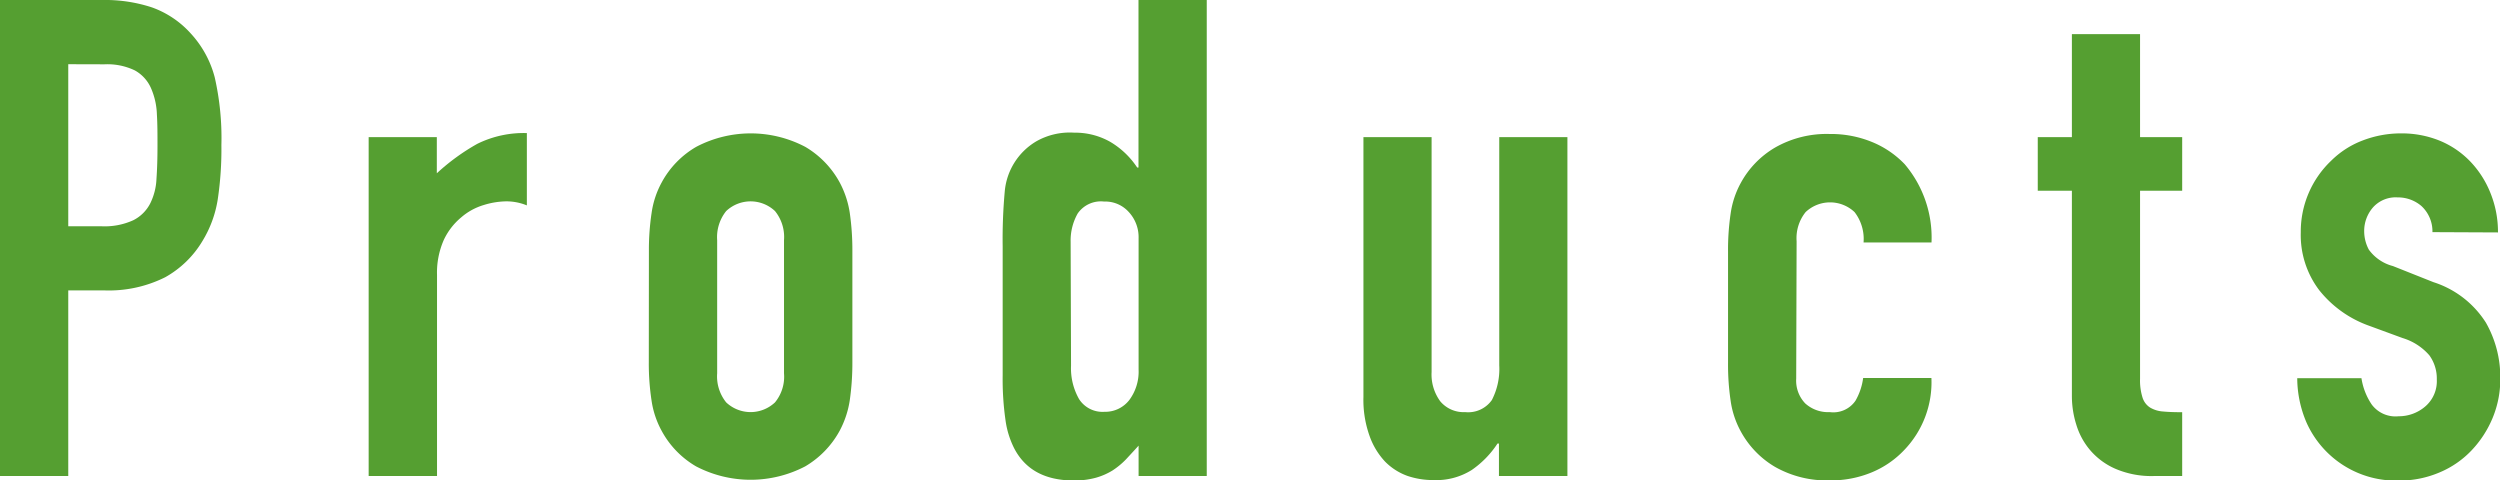 <svg xmlns="http://www.w3.org/2000/svg" viewBox="0 0 246.84 47.43"><defs><style>.cls-1{fill:#559f31;}</style></defs><g id="レイヤー_2" data-name="レイヤー 2"><g id="guide"><path class="cls-1" d="M0,47V0H10.11A14.82,14.82,0,0,1,15,.73,9.4,9.4,0,0,1,18.83,3.3,10.17,10.17,0,0,1,21.2,7.63a27.08,27.08,0,0,1,.66,6.7,33.47,33.47,0,0,1-.36,5.35A11.19,11.19,0,0,1,20,23.78a9.9,9.9,0,0,1-3.7,3.6,12.44,12.44,0,0,1-6.08,1.29H6.74V47ZM6.74,6.34v16H10a6.79,6.79,0,0,0,3.17-.6,3.78,3.78,0,0,0,1.66-1.65,6,6,0,0,0,.62-2.44c.07-1,.1-2.05.1-3.24s0-2.15-.06-3.14a7,7,0,0,0-.6-2.61,3.7,3.7,0,0,0-1.58-1.71,6.27,6.27,0,0,0-3-.6Z"/><path class="cls-1" d="M36.4,47V13.54h6.73v3.57a21,21,0,0,1,4-2.91,10.34,10.34,0,0,1,4.89-1.06v7.14a5.35,5.35,0,0,0-2-.4,7.84,7.84,0,0,0-2.28.37,6,6,0,0,0-2.21,1.22,6.41,6.41,0,0,0-1.72,2.24,8,8,0,0,0-.66,3.44V47Z"/><path class="cls-1" d="M64.07,24.77A24.48,24.48,0,0,1,64.34,21a8.86,8.86,0,0,1,1-3,9,9,0,0,1,3.4-3.5,11.57,11.57,0,0,1,10.77,0A9.14,9.14,0,0,1,82.9,18a9.31,9.31,0,0,1,1,3,25.86,25.86,0,0,1,.26,3.77v11a25.76,25.76,0,0,1-.26,3.77,9.31,9.31,0,0,1-1,3,9.16,9.16,0,0,1-3.4,3.51,11.64,11.64,0,0,1-10.77,0,9,9,0,0,1-3.4-3.51,8.86,8.86,0,0,1-1-3,24.38,24.38,0,0,1-.27-3.77Zm6.74,12.09a4.09,4.09,0,0,0,.89,2.87,3.51,3.51,0,0,0,4.82,0,4,4,0,0,0,.89-2.87V23.71a4.06,4.06,0,0,0-.89-2.87,3.51,3.51,0,0,0-4.82,0,4.11,4.11,0,0,0-.89,2.87Z"/><path class="cls-1" d="M112.42,47V44c-.44.49-.86.94-1.25,1.36a7.65,7.65,0,0,1-1.32,1.09,6.49,6.49,0,0,1-1.65.72,7.87,7.87,0,0,1-2.18.27q-4.23,0-5.88-3.17a8.75,8.75,0,0,1-.86-2.78A28.59,28.59,0,0,1,99,37.06V24.31a52.08,52.08,0,0,1,.2-5.35,6.4,6.4,0,0,1,3.11-5,6.7,6.7,0,0,1,3.76-.86,7,7,0,0,1,3.54.9,8.15,8.15,0,0,1,2.67,2.54h.13V0h6.74V47Zm-6.67-10.9a6.15,6.15,0,0,0,.79,3.3,2.75,2.75,0,0,0,2.51,1.26,3,3,0,0,0,2.45-1.16,4.69,4.69,0,0,0,.92-3v-13a3.65,3.65,0,0,0-1-2.6,3.12,3.12,0,0,0-2.41-1,2.78,2.78,0,0,0-2.61,1.19,5.43,5.43,0,0,0-.69,2.78Z"/><path class="cls-1" d="M154.76,13.54V47H148V43.79h-.14a9.44,9.44,0,0,1-2.54,2.61,6.58,6.58,0,0,1-3.8,1A7.88,7.88,0,0,1,139,47a5.88,5.88,0,0,1-2.24-1.42A7.2,7.2,0,0,1,135.21,43a10.55,10.55,0,0,1-.59-3.79V13.54h6.73V36.73a4.48,4.48,0,0,0,.86,2.9,3,3,0,0,0,2.45,1.06,2.86,2.86,0,0,0,2.64-1.19,6.68,6.68,0,0,0,.73-3.43V13.54Z"/><path class="cls-1" d="M177.35,37.39a3.25,3.25,0,0,0,.89,2.44,3.36,3.36,0,0,0,2.42.86,2.65,2.65,0,0,0,2.54-1.12,6.07,6.07,0,0,0,.76-2.25h6.74A9.65,9.65,0,0,1,188,44.45a9.3,9.3,0,0,1-3.17,2.18,10.46,10.46,0,0,1-4.16.8,10.35,10.35,0,0,1-5.39-1.32,9.09,9.09,0,0,1-3.4-3.51,8.86,8.86,0,0,1-1-3,24.44,24.44,0,0,1-.26-3.77v-11a24.53,24.53,0,0,1,.26-3.77,8.86,8.86,0,0,1,1-3,9.07,9.07,0,0,1,3.4-3.5,10.26,10.26,0,0,1,5.39-1.33,10.68,10.68,0,0,1,4.19.8,9.37,9.37,0,0,1,3.2,2.18,11.19,11.19,0,0,1,2.65,7.73H184a4.33,4.33,0,0,0-.89-3,3.52,3.52,0,0,0-4.83,0,4.11,4.11,0,0,0-.89,2.87Z"/><path class="cls-1" d="M204.57,13.54V3.37h6.73V13.54h4.16v5.29H211.3V37.39a5.64,5.64,0,0,0,.24,1.85,1.81,1.81,0,0,0,.75,1,2.88,2.88,0,0,0,1.29.39c.51.05,1.14.07,1.88.07V47h-2.77a9,9,0,0,1-3.86-.73,6.9,6.9,0,0,1-2.48-1.85A7,7,0,0,1,205,41.91a9.35,9.35,0,0,1-.43-2.74V18.83H201.2V13.54Z"/><path class="cls-1" d="M240.17,22.92a3.41,3.41,0,0,0-1.09-2.58,3.56,3.56,0,0,0-2.35-.85,3,3,0,0,0-2.44,1,3.54,3.54,0,0,0-.86,2.34,3.87,3.87,0,0,0,.46,1.82,4.26,4.26,0,0,0,2.38,1.62l4,1.59a9.58,9.58,0,0,1,5.18,4,10.9,10.9,0,0,1,1.42,5.48,10,10,0,0,1-.76,3.93,10.46,10.46,0,0,1-2.08,3.2,9.3,9.3,0,0,1-3.17,2.18,10.1,10.1,0,0,1-4,.8,9.68,9.68,0,0,1-9.12-5.72,11.17,11.17,0,0,1-.92-4.39h6.34a6.37,6.37,0,0,0,1,2.58,2.92,2.92,0,0,0,2.67,1.18,4,4,0,0,0,2.61-.95,3.29,3.29,0,0,0,1.16-2.68,3.91,3.91,0,0,0-.73-2.38,5.64,5.64,0,0,0-2.64-1.71l-3.24-1.19a11,11,0,0,1-5-3.54,9,9,0,0,1-1.82-5.71,9.65,9.65,0,0,1,3-7.07,8.87,8.87,0,0,1,3.11-2,10.51,10.51,0,0,1,3.83-.7,9.93,9.93,0,0,1,3.8.73,8.85,8.85,0,0,1,3,2.05,9.65,9.65,0,0,1,2,3.14,10.19,10.19,0,0,1,.73,3.86Z"/></g></g></svg>